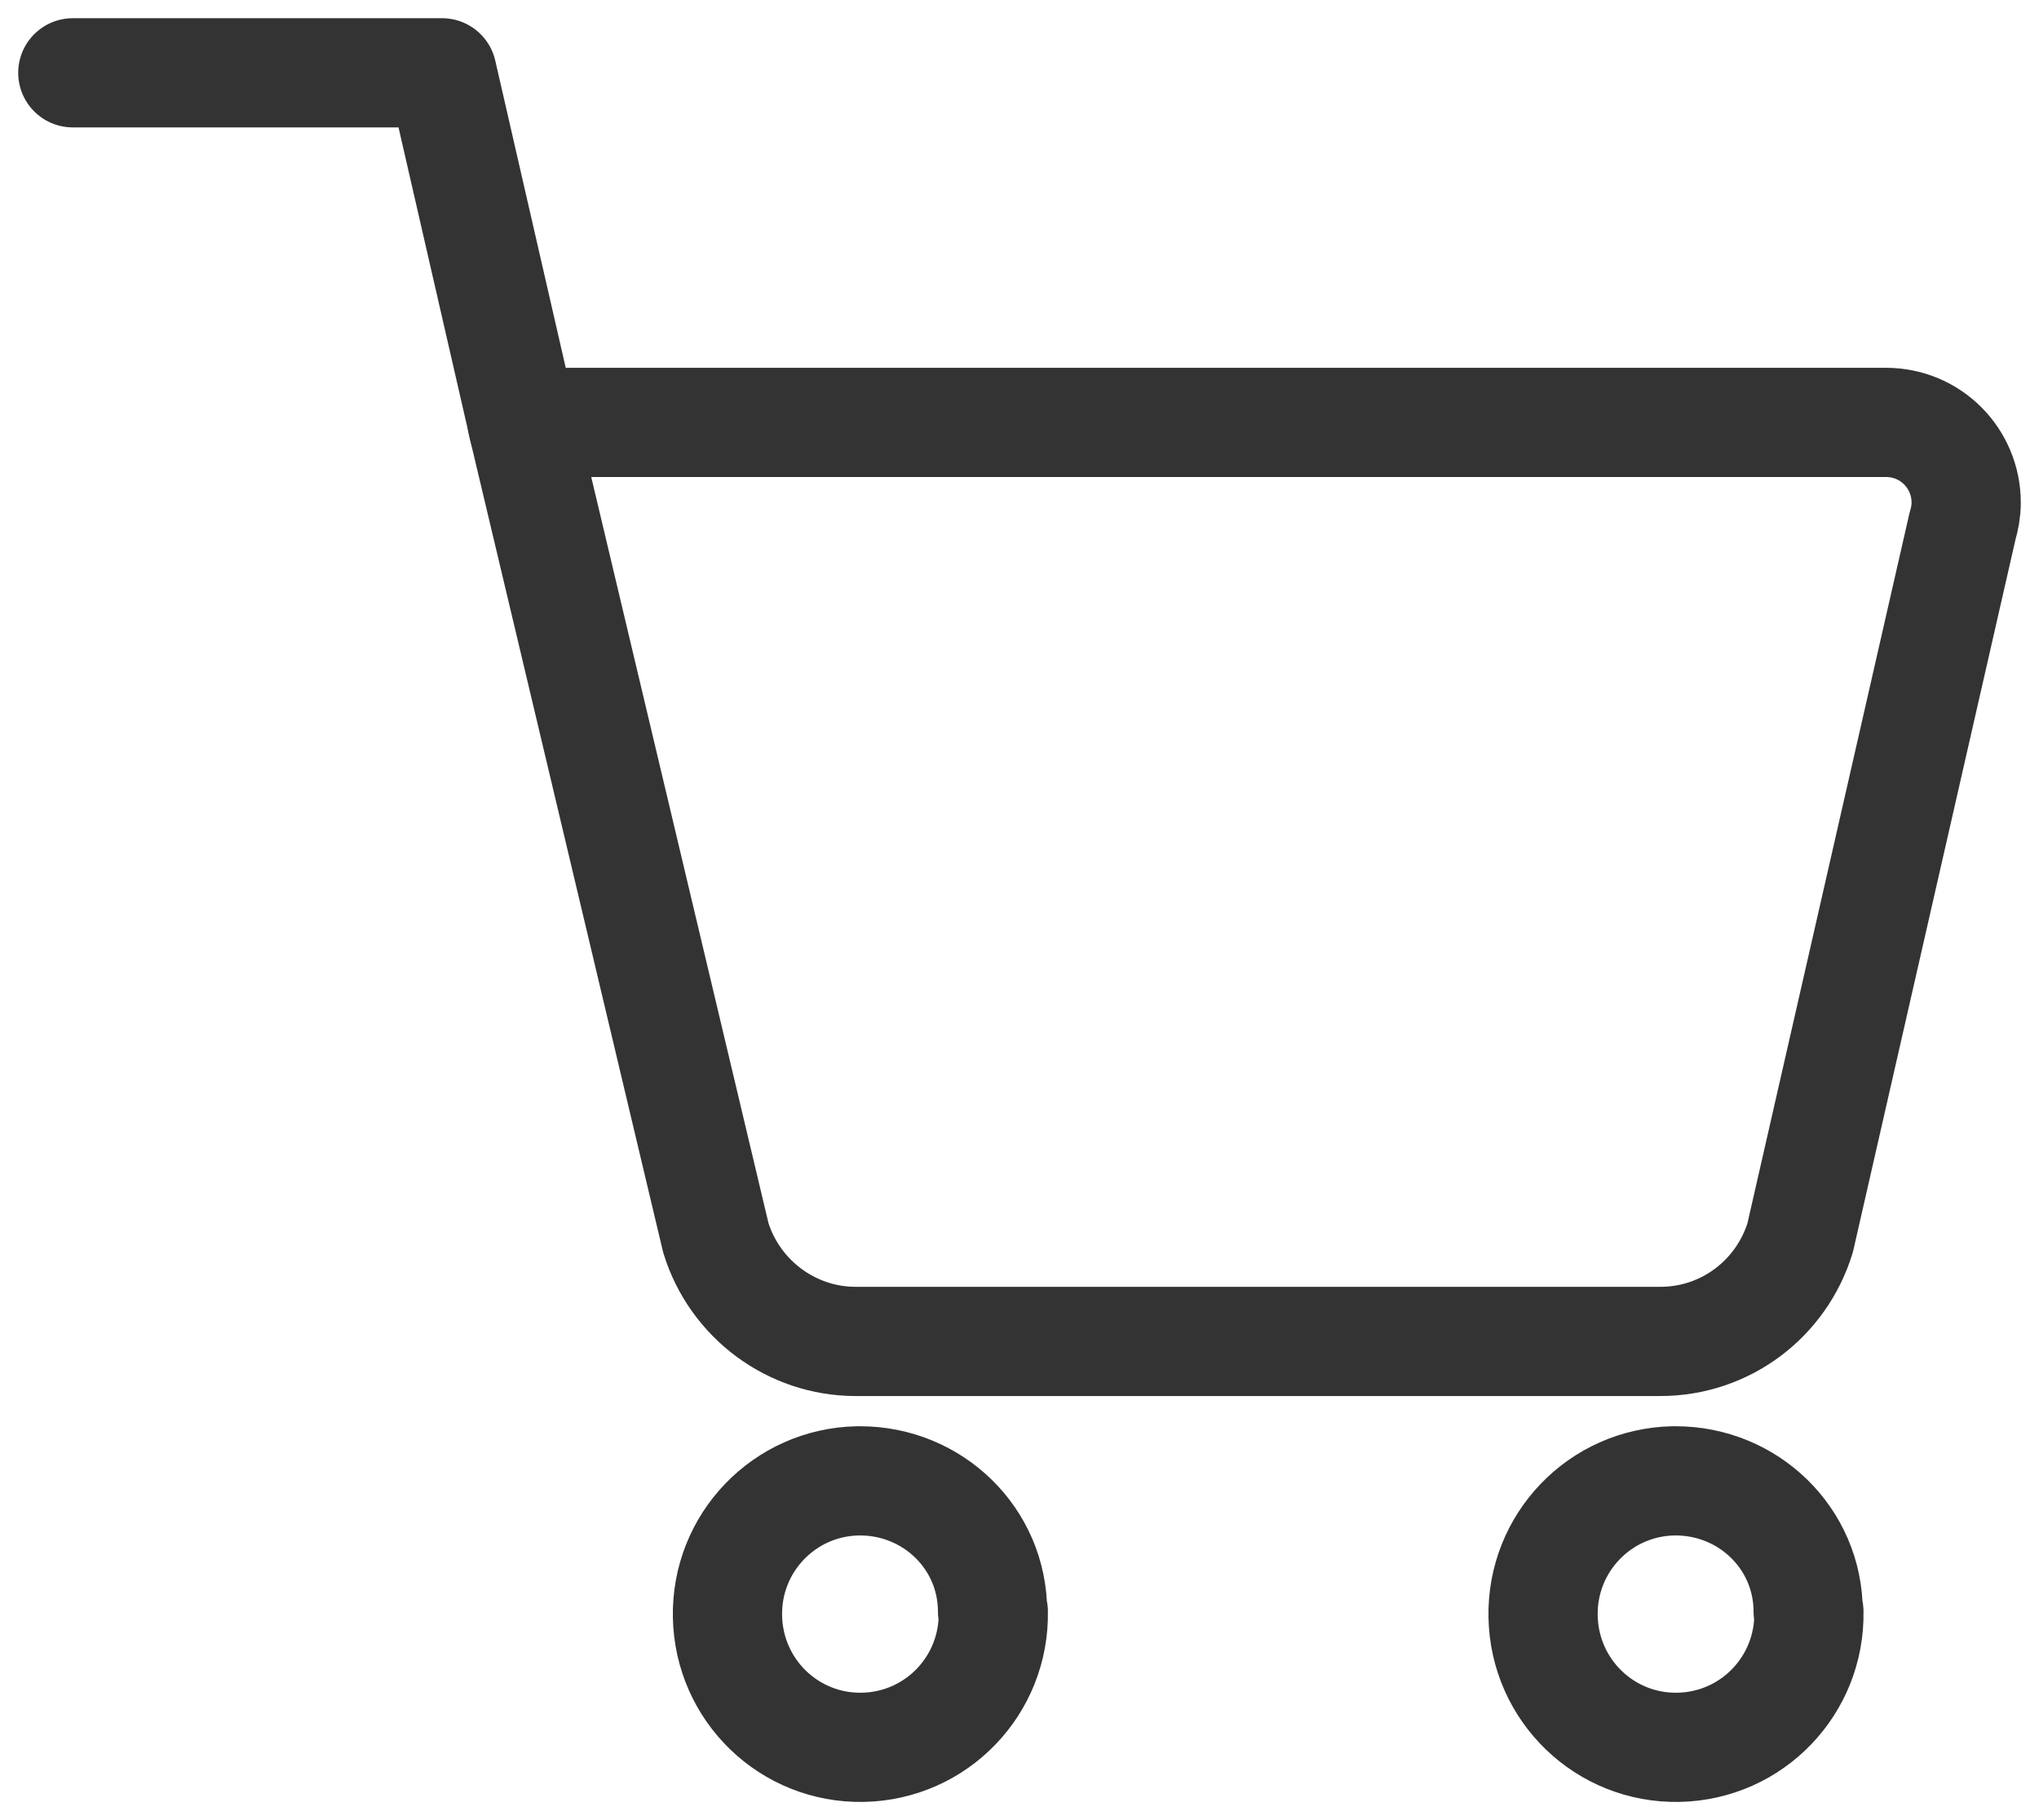 <svg width="28" height="25" viewBox="0 0 28 25" fill="none" xmlns="http://www.w3.org/2000/svg">
<path d="M22.8 18.425H11.75C10.87 18.425 10.09 17.844 9.83 17.002L7.17 5.802H25.9C26.51 5.802 27 6.294 27 6.905C27 7.016 26.98 7.126 26.95 7.226L24.72 17.002C24.46 17.844 23.69 18.425 22.8 18.425Z" stroke="#333333" stroke-width="1.5" stroke-linecap="round" stroke-linejoin="round"/>
<path d="M7.19 5.883L6.07 1H1" stroke="#333333" stroke-width="1.5" stroke-linecap="round" stroke-linejoin="round"/>
<path d="M13.64 22.135C13.66 23.147 12.86 23.98 11.85 24C10.84 24.02 10.01 23.218 9.99 22.205C9.97 21.192 10.77 20.36 11.78 20.34C11.79 20.34 11.8 20.34 11.81 20.34C12.81 20.34 13.63 21.132 13.63 22.135H13.64Z" stroke="#333333" stroke-width="1.5" stroke-linecap="round" stroke-linejoin="round"/>
<path d="M24.84 22.135C24.86 23.147 24.06 23.98 23.05 24C22.04 24.02 21.21 23.218 21.19 22.205C21.17 21.192 21.97 20.36 22.98 20.34C22.99 20.34 23 20.34 23.01 20.34C24.01 20.34 24.83 21.132 24.83 22.135H24.84Z" stroke="#333333" stroke-width="1.5" stroke-linecap="round" stroke-linejoin="round"/>
</svg>
